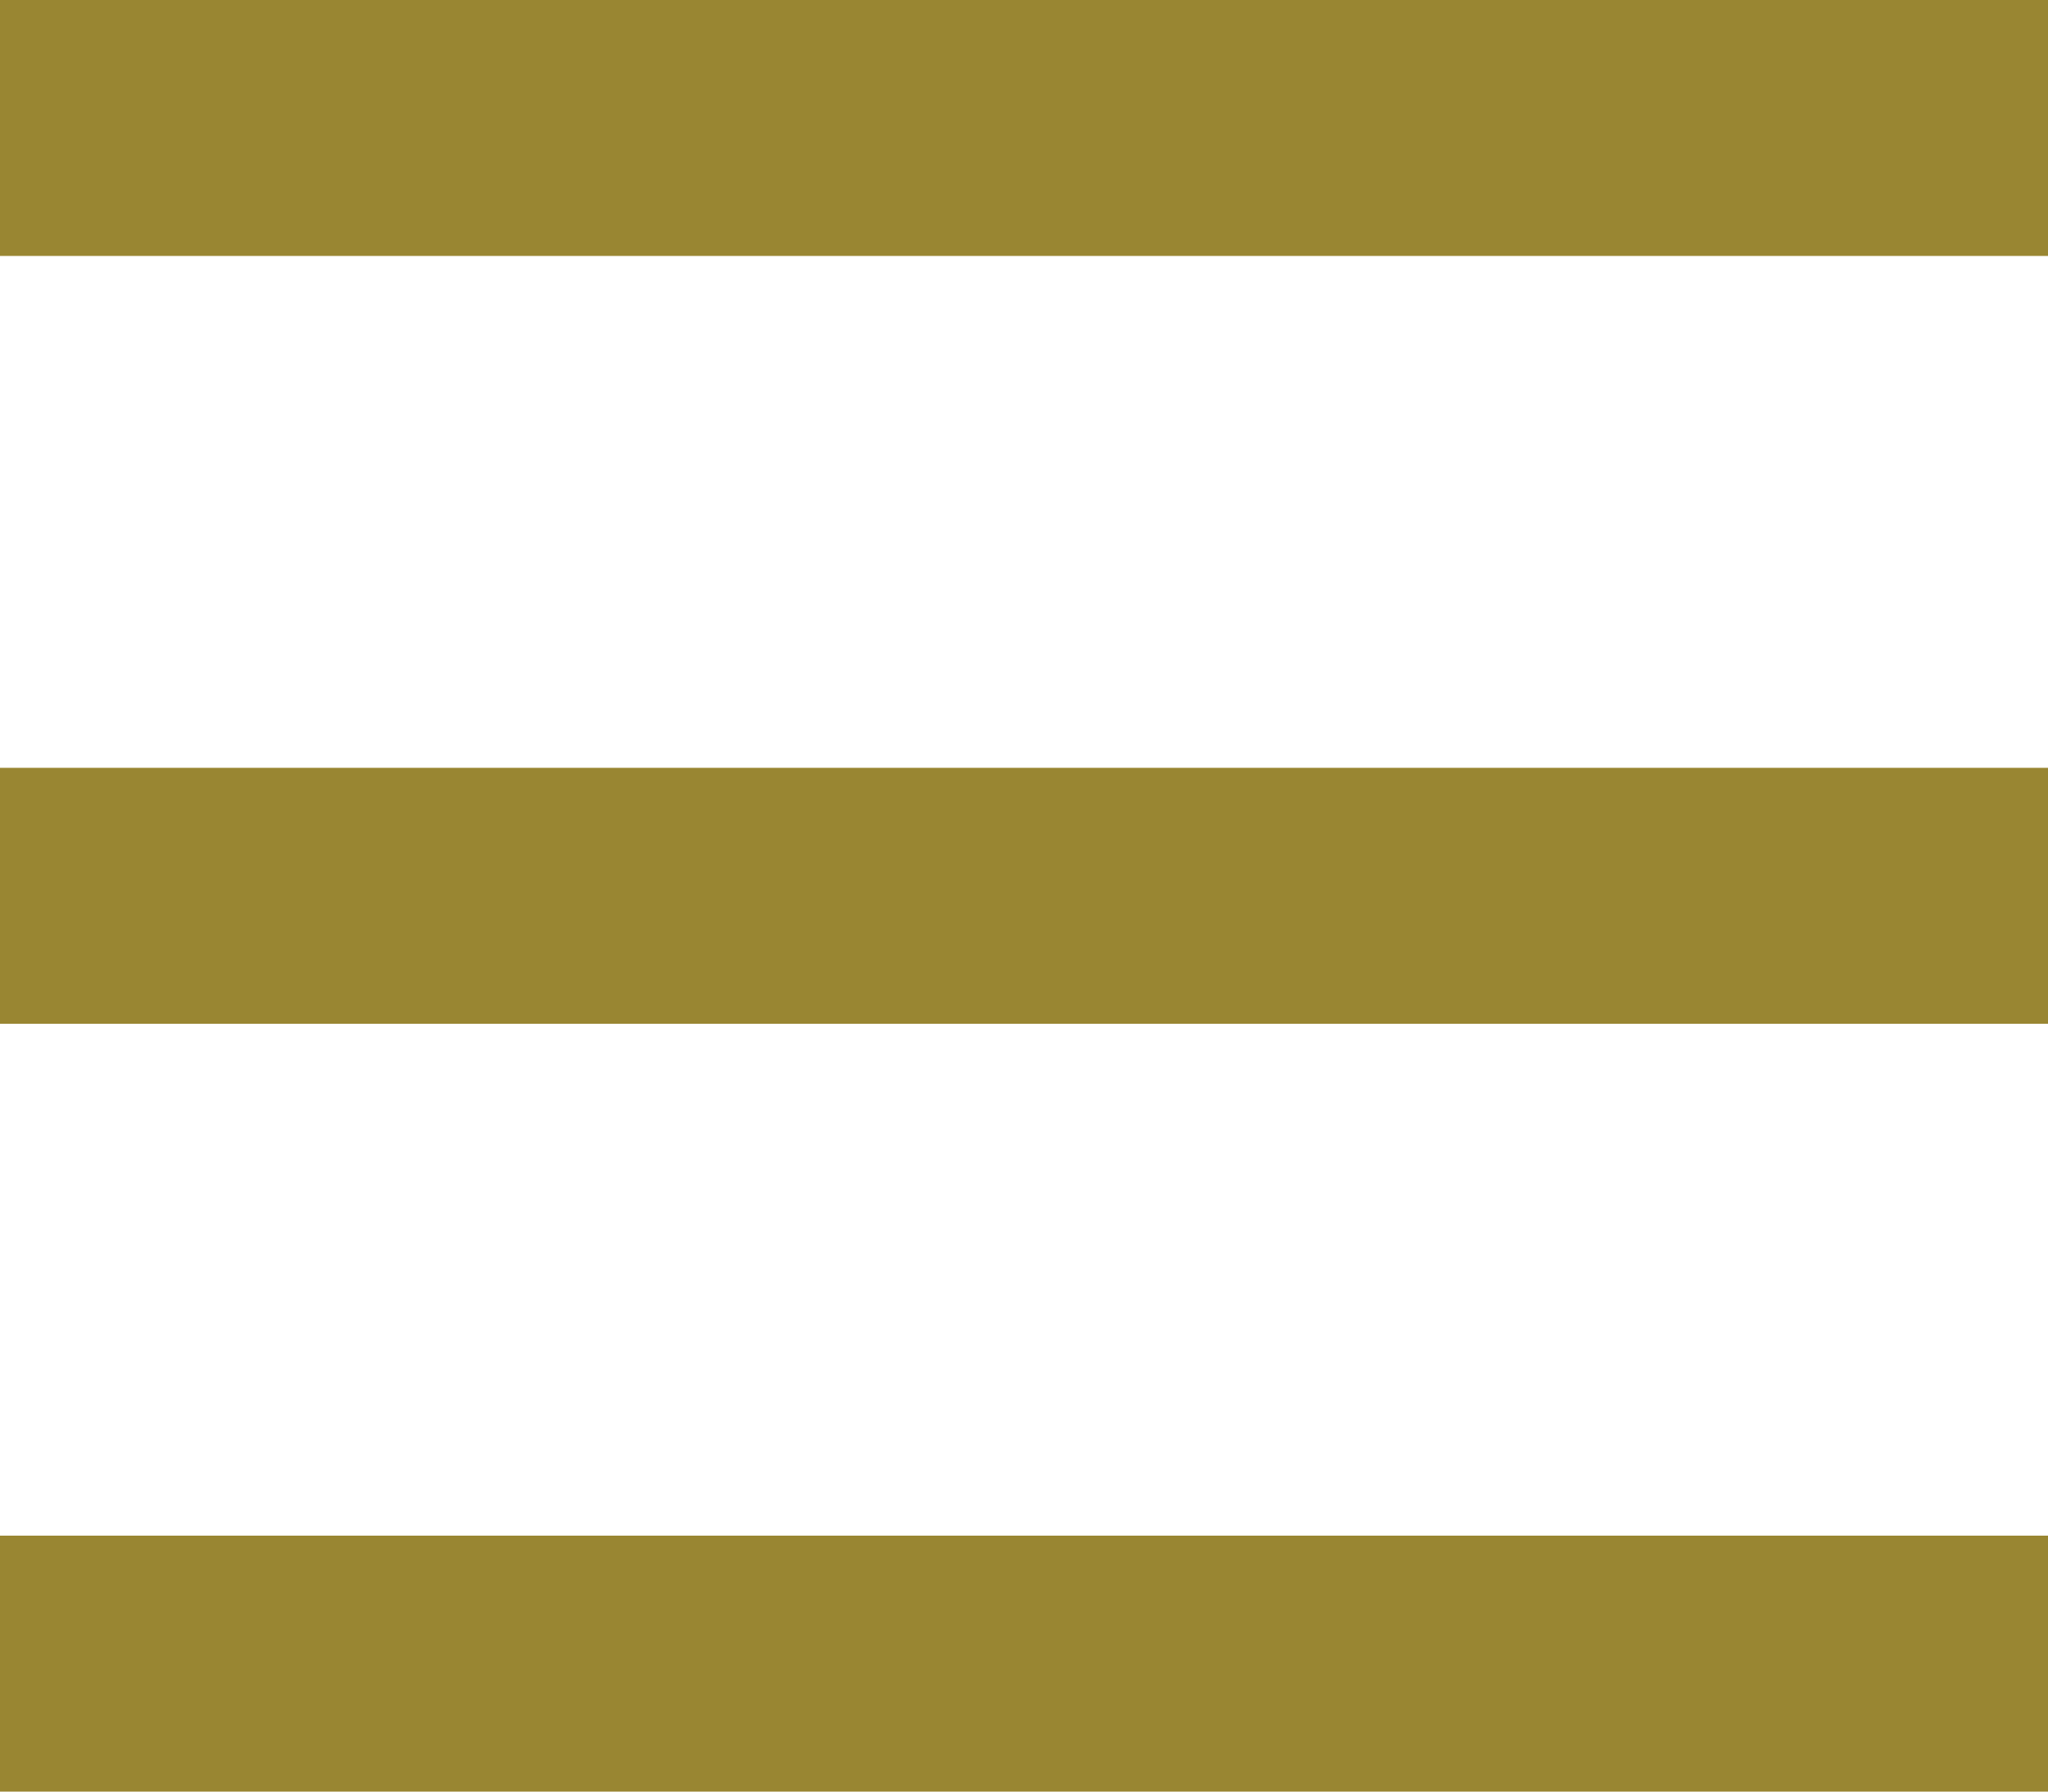<svg width="16" height="14" viewBox="0 0 16 14" fill="none" xmlns="http://www.w3.org/2000/svg">
<rect width="16" height="2" fill="#998632"/>
<rect y="6" width="16" height="2" fill="#998632"/>
<rect y="12" width="16" height="2" fill="#998632"/>
</svg>
